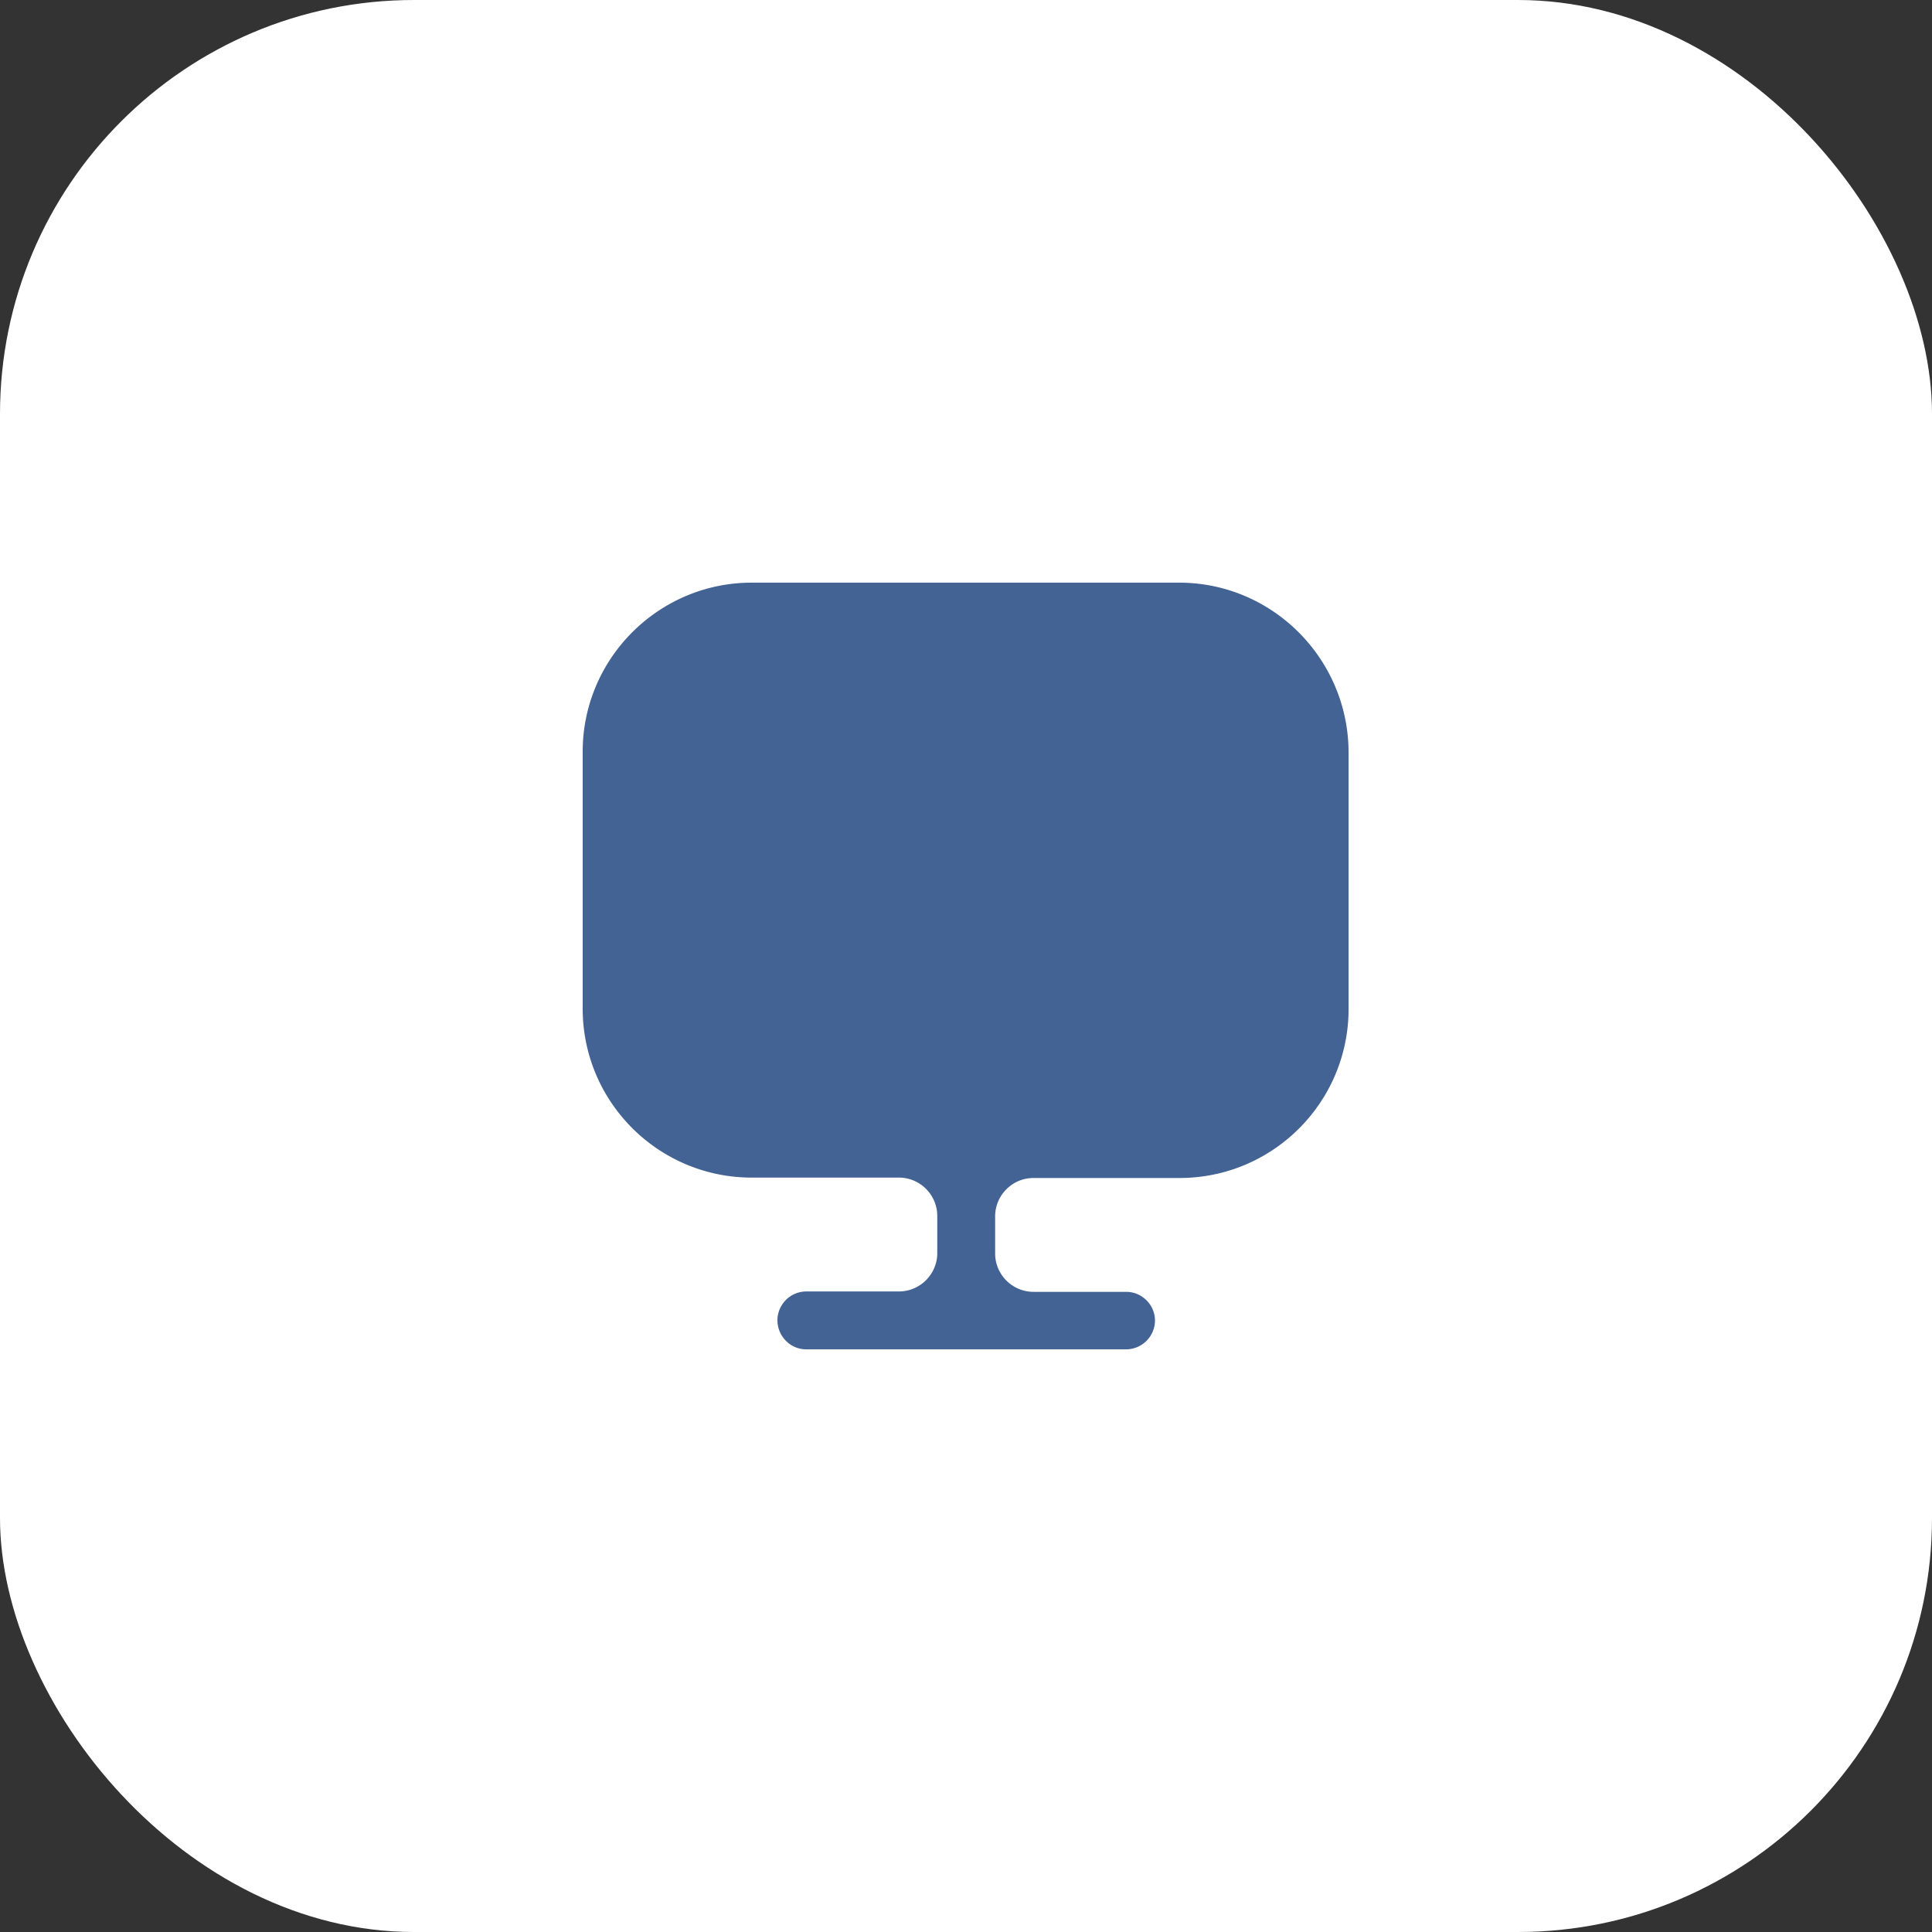<?xml version="1.0" encoding="UTF-8"?> <svg xmlns="http://www.w3.org/2000/svg" width="84" height="84" fill="none" viewBox="0 0 84 84"><rect x="0" y="0" width="84" height="84" fill="#333333" stroke="none"/><rect width="84" height="84" fill="#fff" rx="18"></rect><path fill="#426394" d="M51.267 25.333H32.684c-4.05 0-7.35 3.3-7.35 7.35V43.85c0 4.067 3.3 7.35 7.35 7.35h6.4c.917 0 1.667.75 1.667 1.667v1.616c0 .917-.75 1.667-1.667 1.667h-4.033a1.26 1.26 0 0 0-1.25 1.25c0 .683.55 1.267 1.25 1.267h13.916a1.26 1.26 0 0 0 1.25-1.25c0-.684-.566-1.25-1.25-1.25h-4.033c-.917 0-1.667-.75-1.667-1.667v-1.617c0-.916.75-1.666 1.667-1.666h6.35c4.067 0 7.35-3.3 7.35-7.35V32.7c-.017-4.067-3.317-7.367-7.367-7.367Z"></path></svg> 